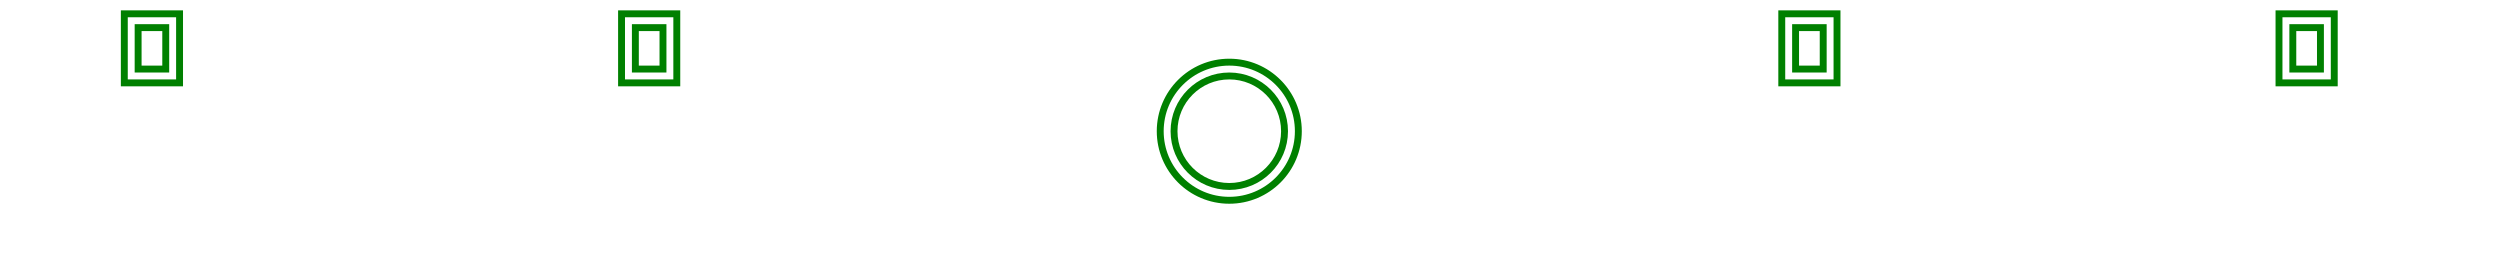 <svg width="362" height="40" viewBox="-178 -12 362 40" xmlns="http://www.w3.org/2000/svg"><circle cx="0" cy="7" r="10" stroke="green" stroke-width="1" fill="none" /><circle cx="0" cy="7" r="8" stroke="green" stroke-width="1" fill="none" /><path d="M -160 0 L -152 0 L -152 -10 L -160 -10 L -160 0 Z" stroke="green" stroke-width="1" fill="none" /><path d="M -158 -2 L -154 -2 L -154 -8 L -158 -8 L -158 -2 Z" stroke="green" stroke-width="1" fill="none" /><path d="M -88 0 L -80 0 L -80 -10 L -88 -10 L -88 0 Z" stroke="green" stroke-width="1" fill="none" /><path d="M -86 -2 L -82 -2 L -82 -8 L -86 -8 L -86 -2 Z" stroke="green" stroke-width="1" fill="none" /><path d="M 80 0 L 88 0 L 88 -10 L 80 -10 L 80 0 Z" stroke="green" stroke-width="1" fill="none" /><path d="M 82 -2 L 86 -2 L 86 -8 L 82 -8 L 82 -2 Z" stroke="green" stroke-width="1" fill="none" /><path d="M 152 0 L 160 0 L 160 -10 L 152 -10 L 152 0 Z" stroke="green" stroke-width="1" fill="none" /><path d="M 154 -2 L 158 -2 L 158 -8 L 154 -8 L 154 -2 Z" stroke="green" stroke-width="1" fill="none" /></svg>